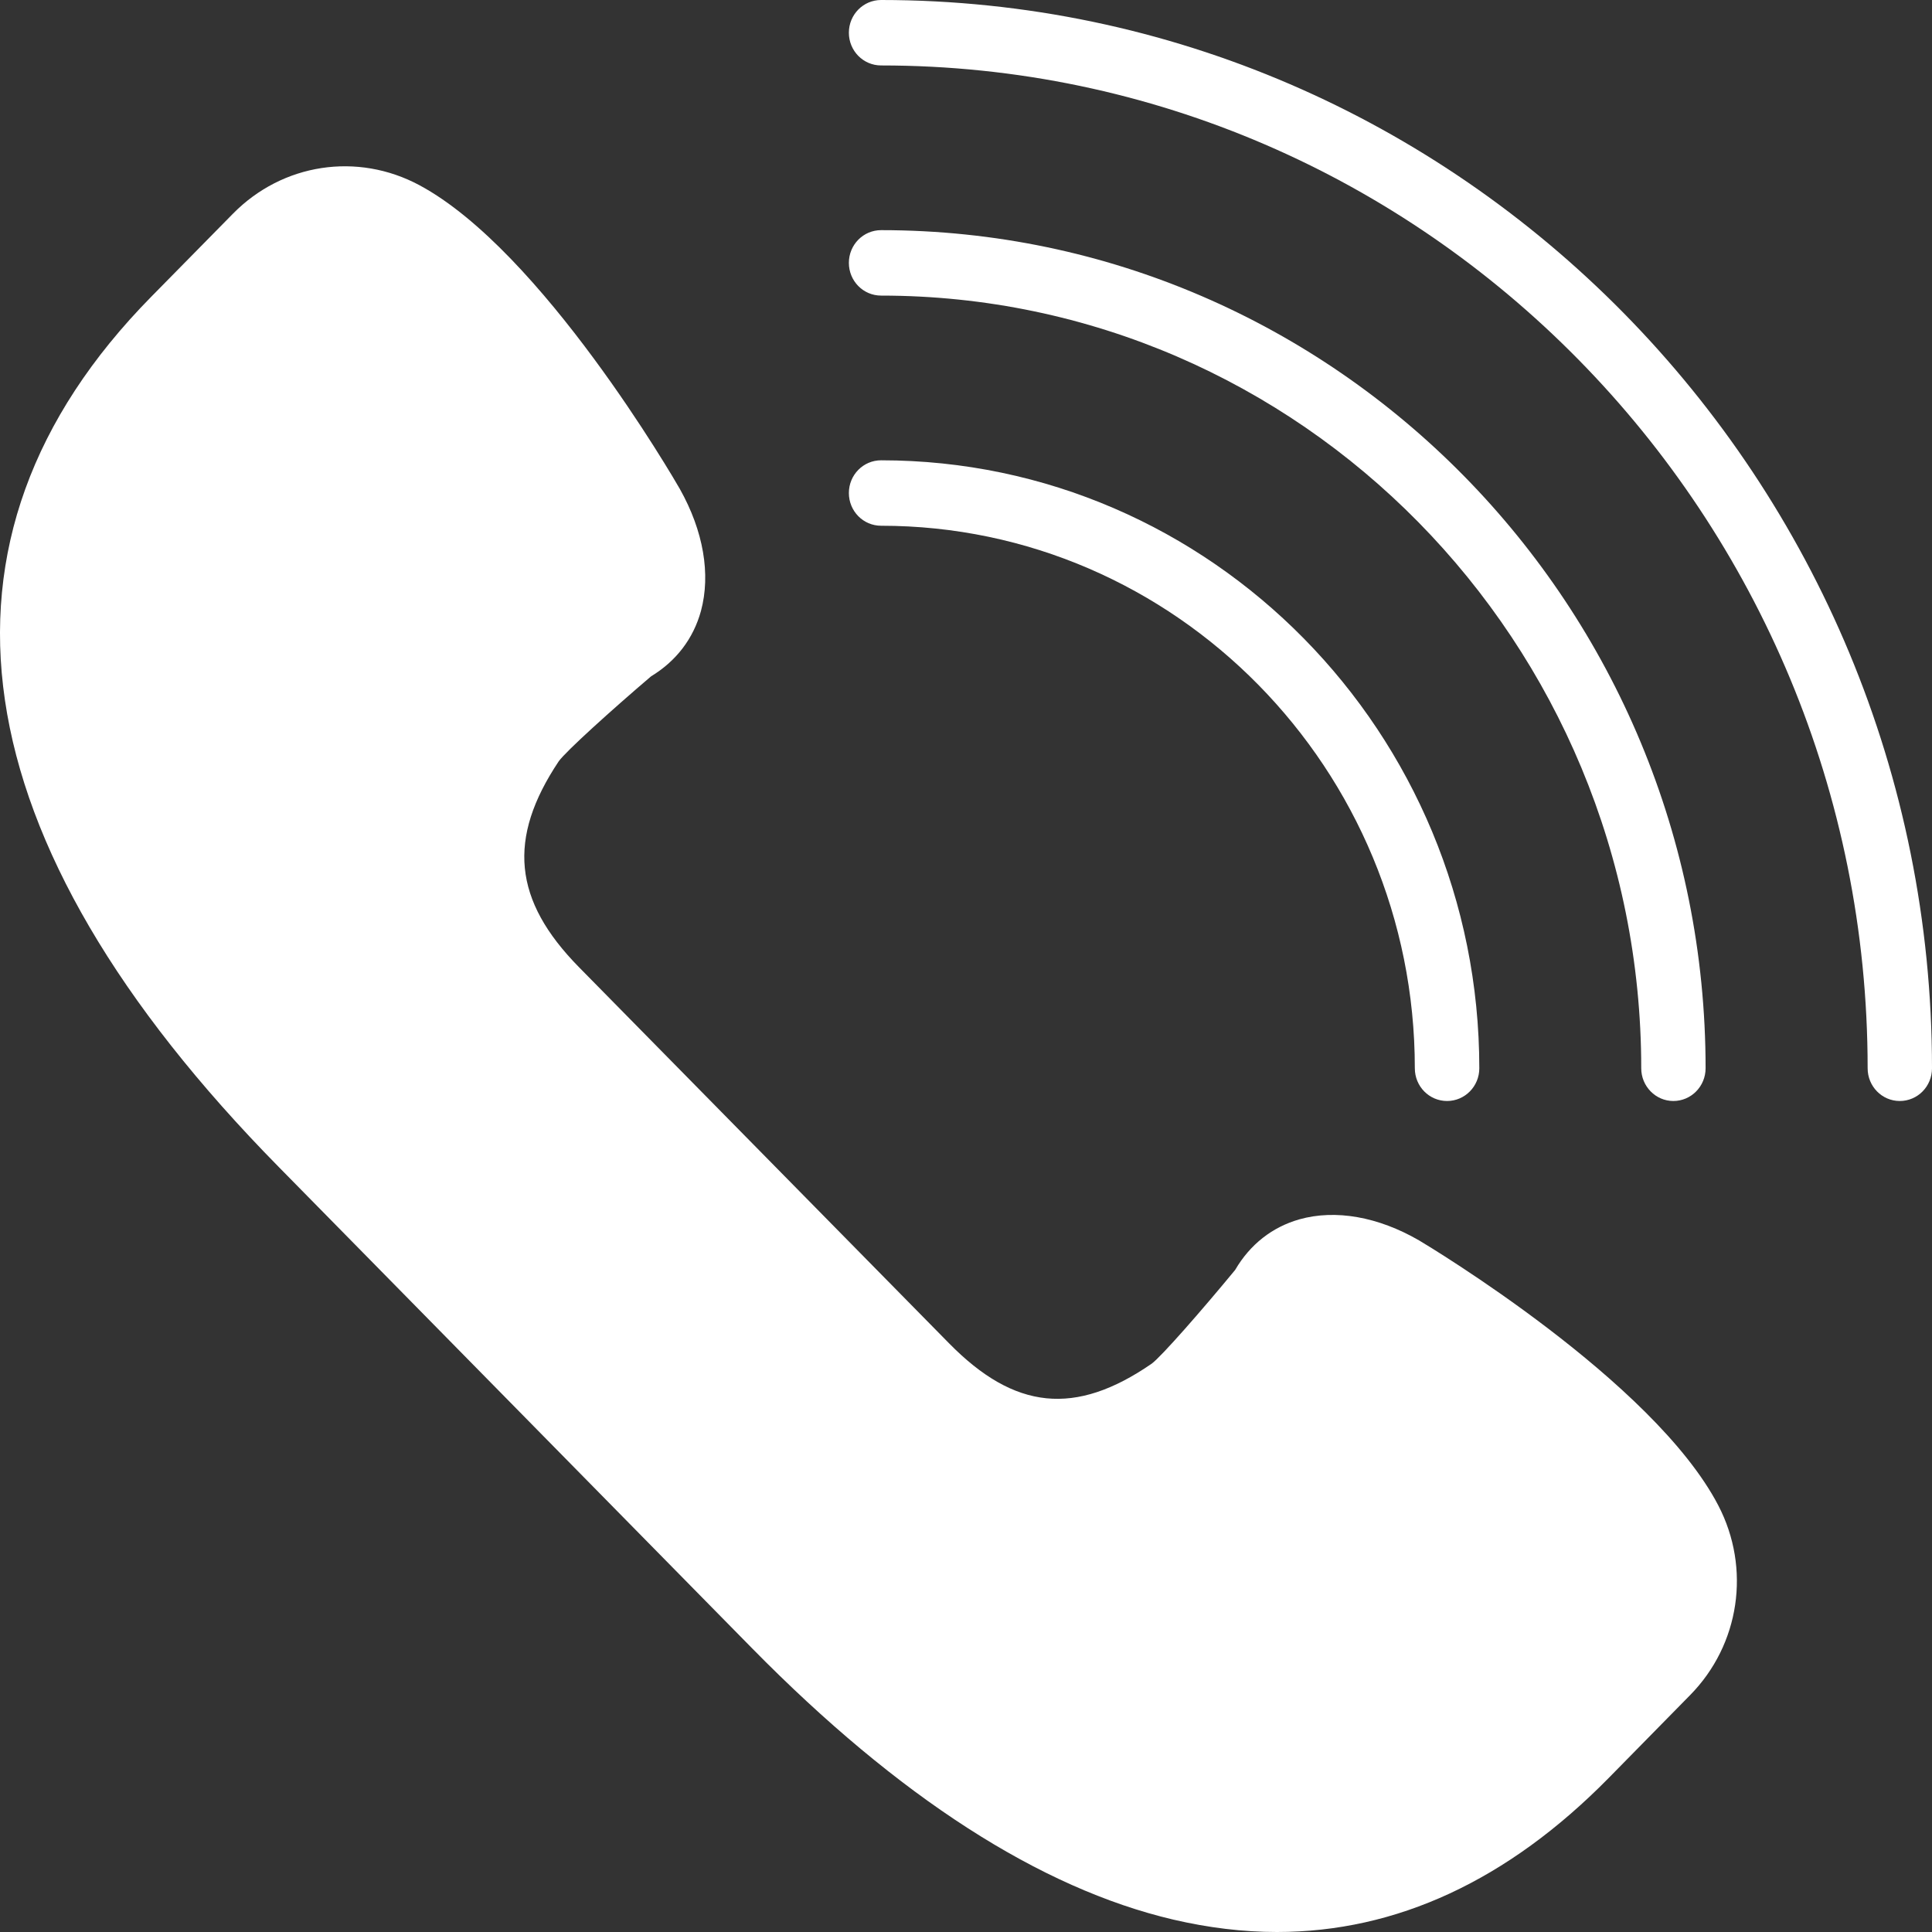 <svg width="16" height="16" viewBox="0 0 16 16" fill="none" xmlns="http://www.w3.org/2000/svg">
<rect x="0" y="0" width="16" height="16" fill="#333333" stroke="none"/>
<path d="M11.753 10.273C11.413 10.076 11.06 10.014 10.761 10.098C10.536 10.162 10.352 10.306 10.229 10.517C9.956 10.848 9.619 11.234 9.537 11.294C8.905 11.729 8.403 11.678 7.859 11.124L4.795 8.01C4.25 7.456 4.2 6.945 4.627 6.305C4.687 6.221 5.067 5.878 5.392 5.601C5.6 5.475 5.742 5.289 5.805 5.06C5.887 4.756 5.826 4.398 5.63 4.049C5.584 3.968 4.487 2.078 3.474 1.534C2.96 1.258 2.34 1.352 1.929 1.77L1.252 2.458C-0.722 4.464 -0.356 6.957 2.309 9.665L6.23 13.652C7.441 14.883 8.613 15.638 9.715 15.897C10.007 15.965 10.294 16 10.575 16C11.566 16 12.487 15.573 13.321 14.726L13.997 14.038C14.408 13.62 14.502 12.989 14.23 12.467C13.694 11.438 11.835 10.322 11.753 10.273Z" fill="white"/>
<path d="M7.297 0C7.149 0 7.03 0.121 7.03 0.271C7.03 0.421 7.149 0.542 7.297 0.542C11.802 0.542 15.467 4.268 15.467 8.847C15.467 8.997 15.586 9.118 15.733 9.118C15.881 9.118 16 8.997 16 8.847C16 3.969 12.096 0 7.297 0Z" fill="white"/>
<path d="M7.297 2.448C10.768 2.448 13.592 5.318 13.592 8.847C13.592 8.996 13.711 9.118 13.858 9.118C14.006 9.118 14.125 8.996 14.125 8.847C14.125 5.019 11.062 1.906 7.297 1.906C7.149 1.906 7.03 2.027 7.03 2.177C7.03 2.327 7.149 2.448 7.297 2.448Z" fill="white"/>
<path d="M7.297 4.354C9.734 4.354 11.717 6.369 11.717 8.847C11.717 8.997 11.836 9.118 11.984 9.118C12.131 9.118 12.251 8.997 12.251 8.847C12.251 6.07 10.028 3.812 7.297 3.812C7.149 3.812 7.03 3.933 7.03 4.083C7.03 4.233 7.149 4.354 7.297 4.354Z" fill="white"/>
</svg>
